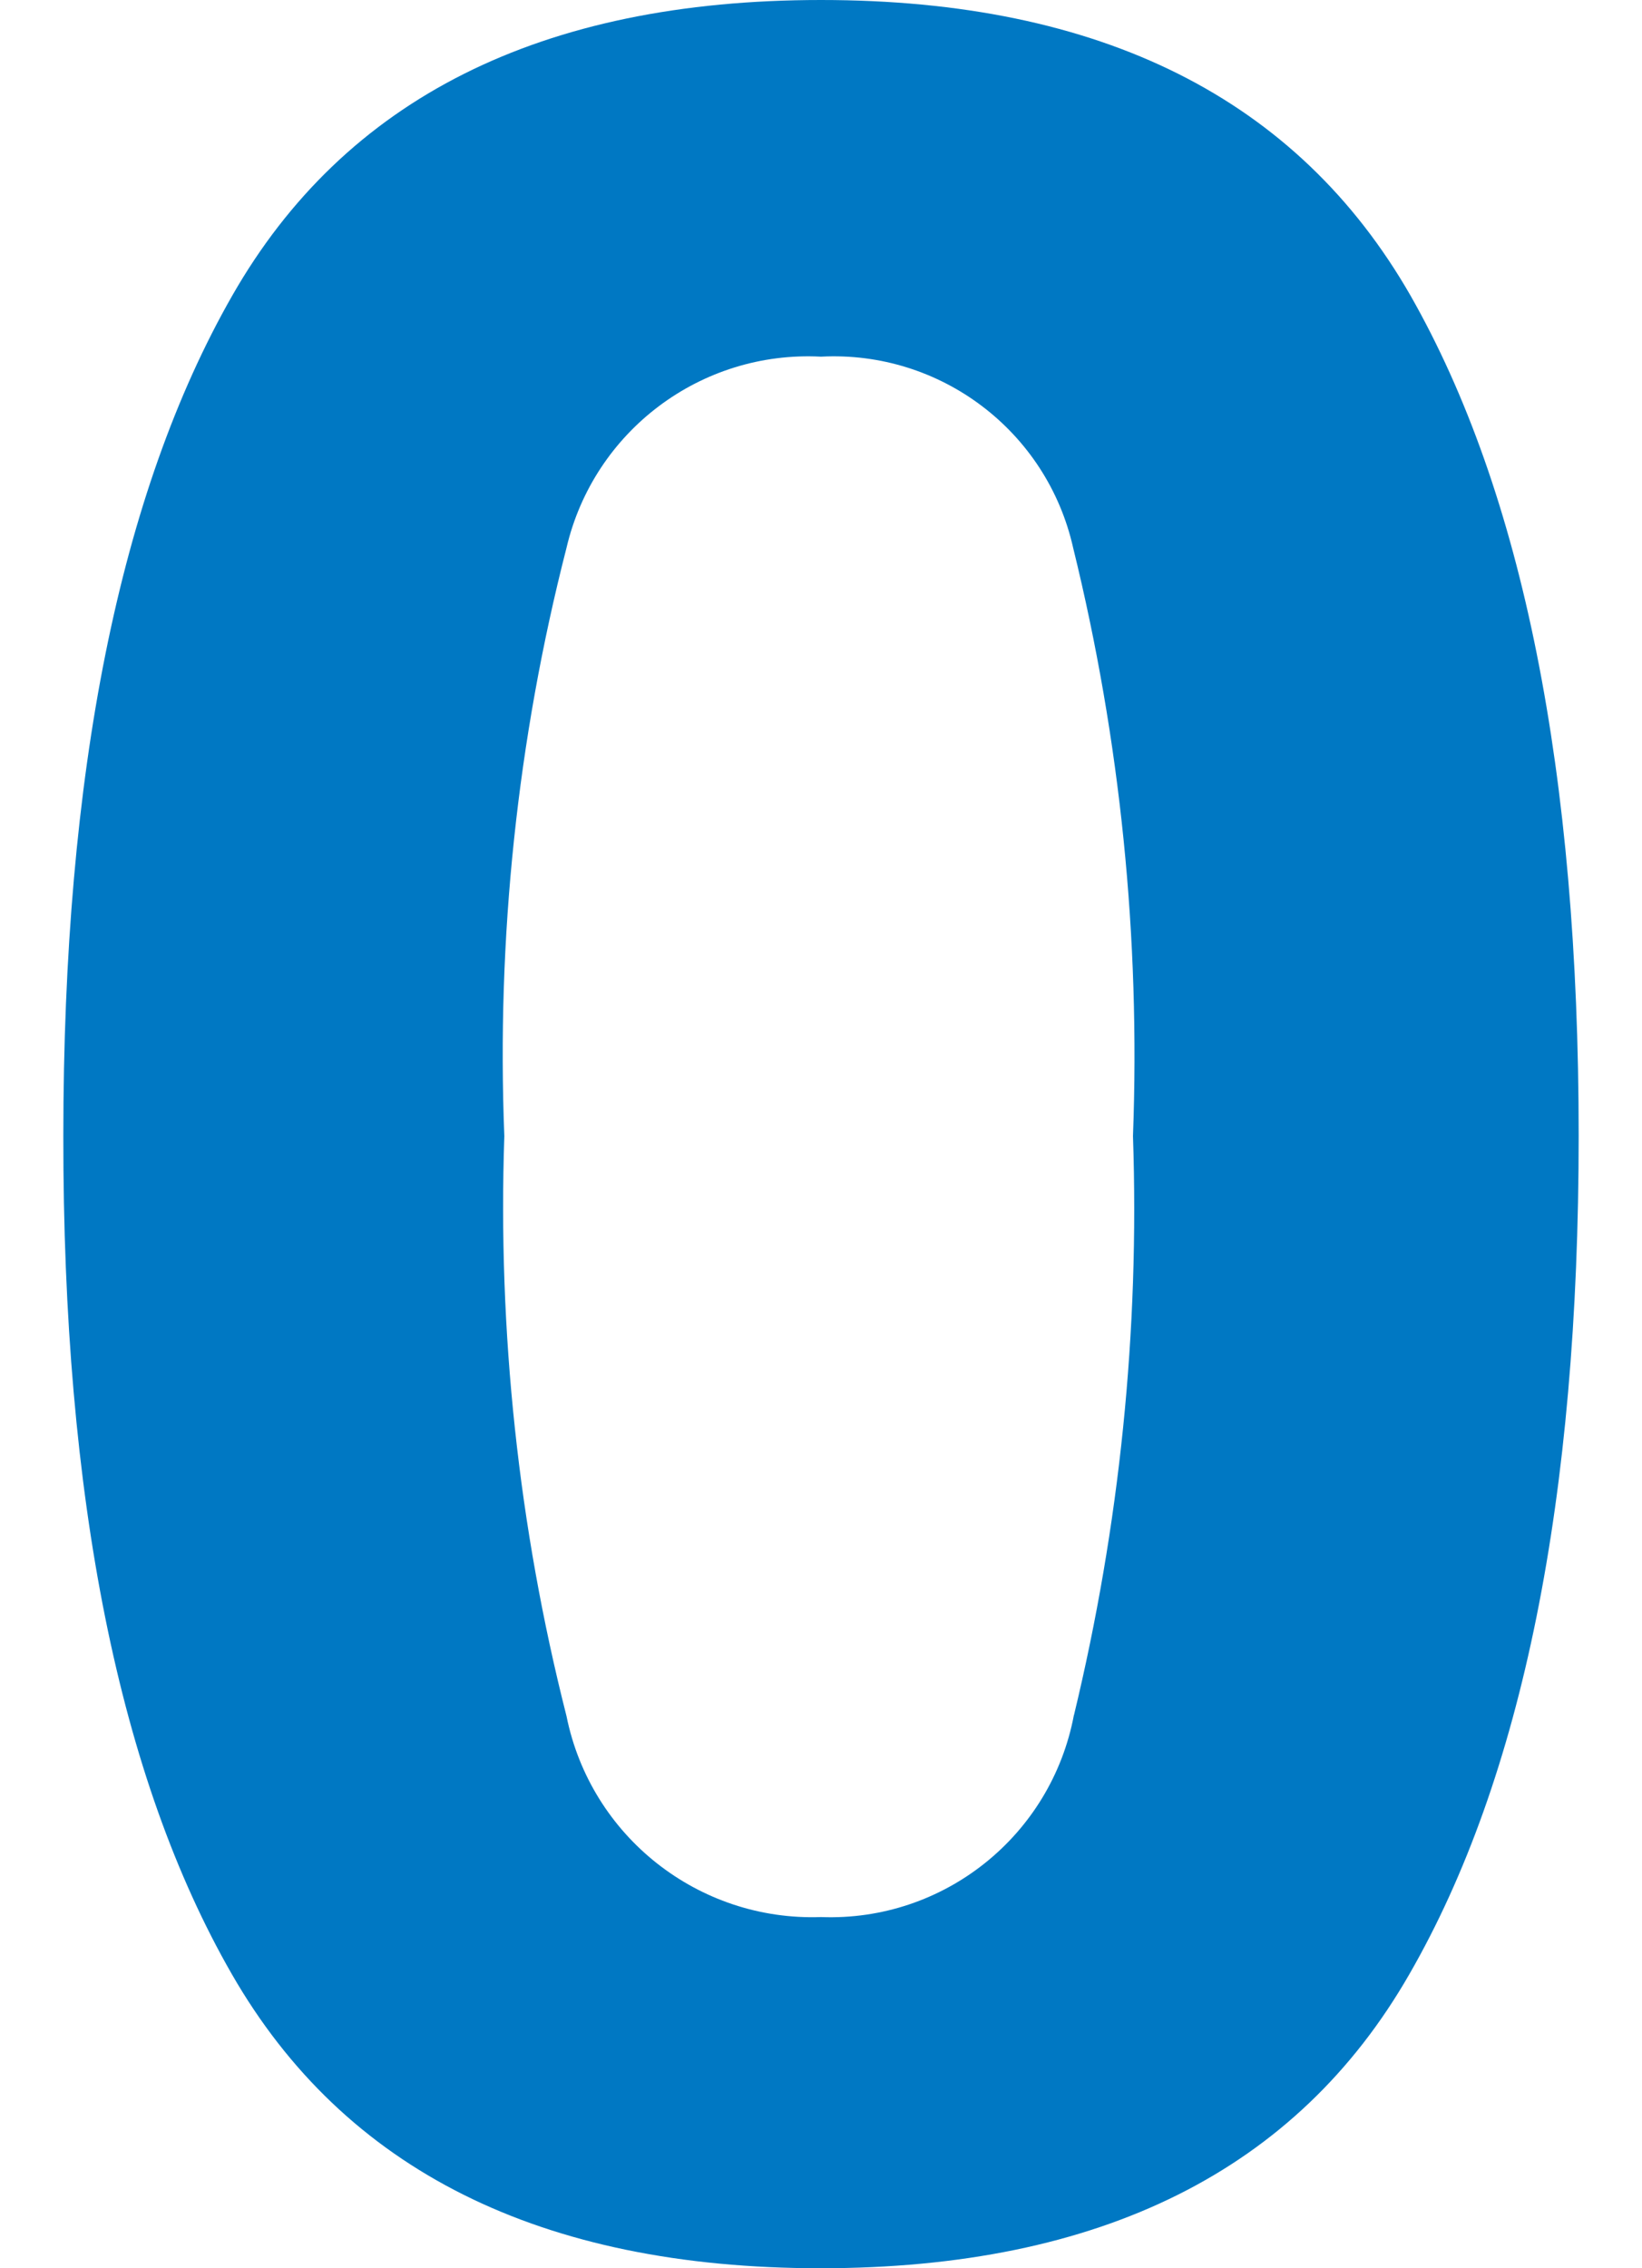 <?xml version="1.0" encoding="UTF-8"?>
<svg id="a" data-name="レイヤー 2" xmlns="http://www.w3.org/2000/svg" viewBox="0 0 42 58">
  <path d="M20.99,58c-7.16,0-12.18-2.51-15.06-7.52-2.88-5.01-4.32-12.16-4.31-21.44,0-9.28,1.44-16.44,4.32-21.48S13.84,0,21,0c7.16,0,12.19,2.52,15.08,7.56,2.87,5.04,4.3,12.2,4.3,21.48s-1.44,16.42-4.33,21.44c-2.88,5.02-7.9,7.52-15.06,7.52ZM27.47,43.86c1.17-4.85,1.68-9.83,1.51-14.81.19-5.06-.32-10.12-1.53-15.04-.67-2.99-3.4-5.05-6.45-4.89-3.07-.16-5.81,1.9-6.51,4.89-1.26,4.91-1.79,9.98-1.59,15.04-.17,4.99.36,9.99,1.59,14.83.62,3.08,3.38,5.25,6.51,5.14,3.14.12,5.89-2.08,6.47-5.17h0Z" style="fill: #0078C3; stroke-width: 0px;"/>
</svg>
